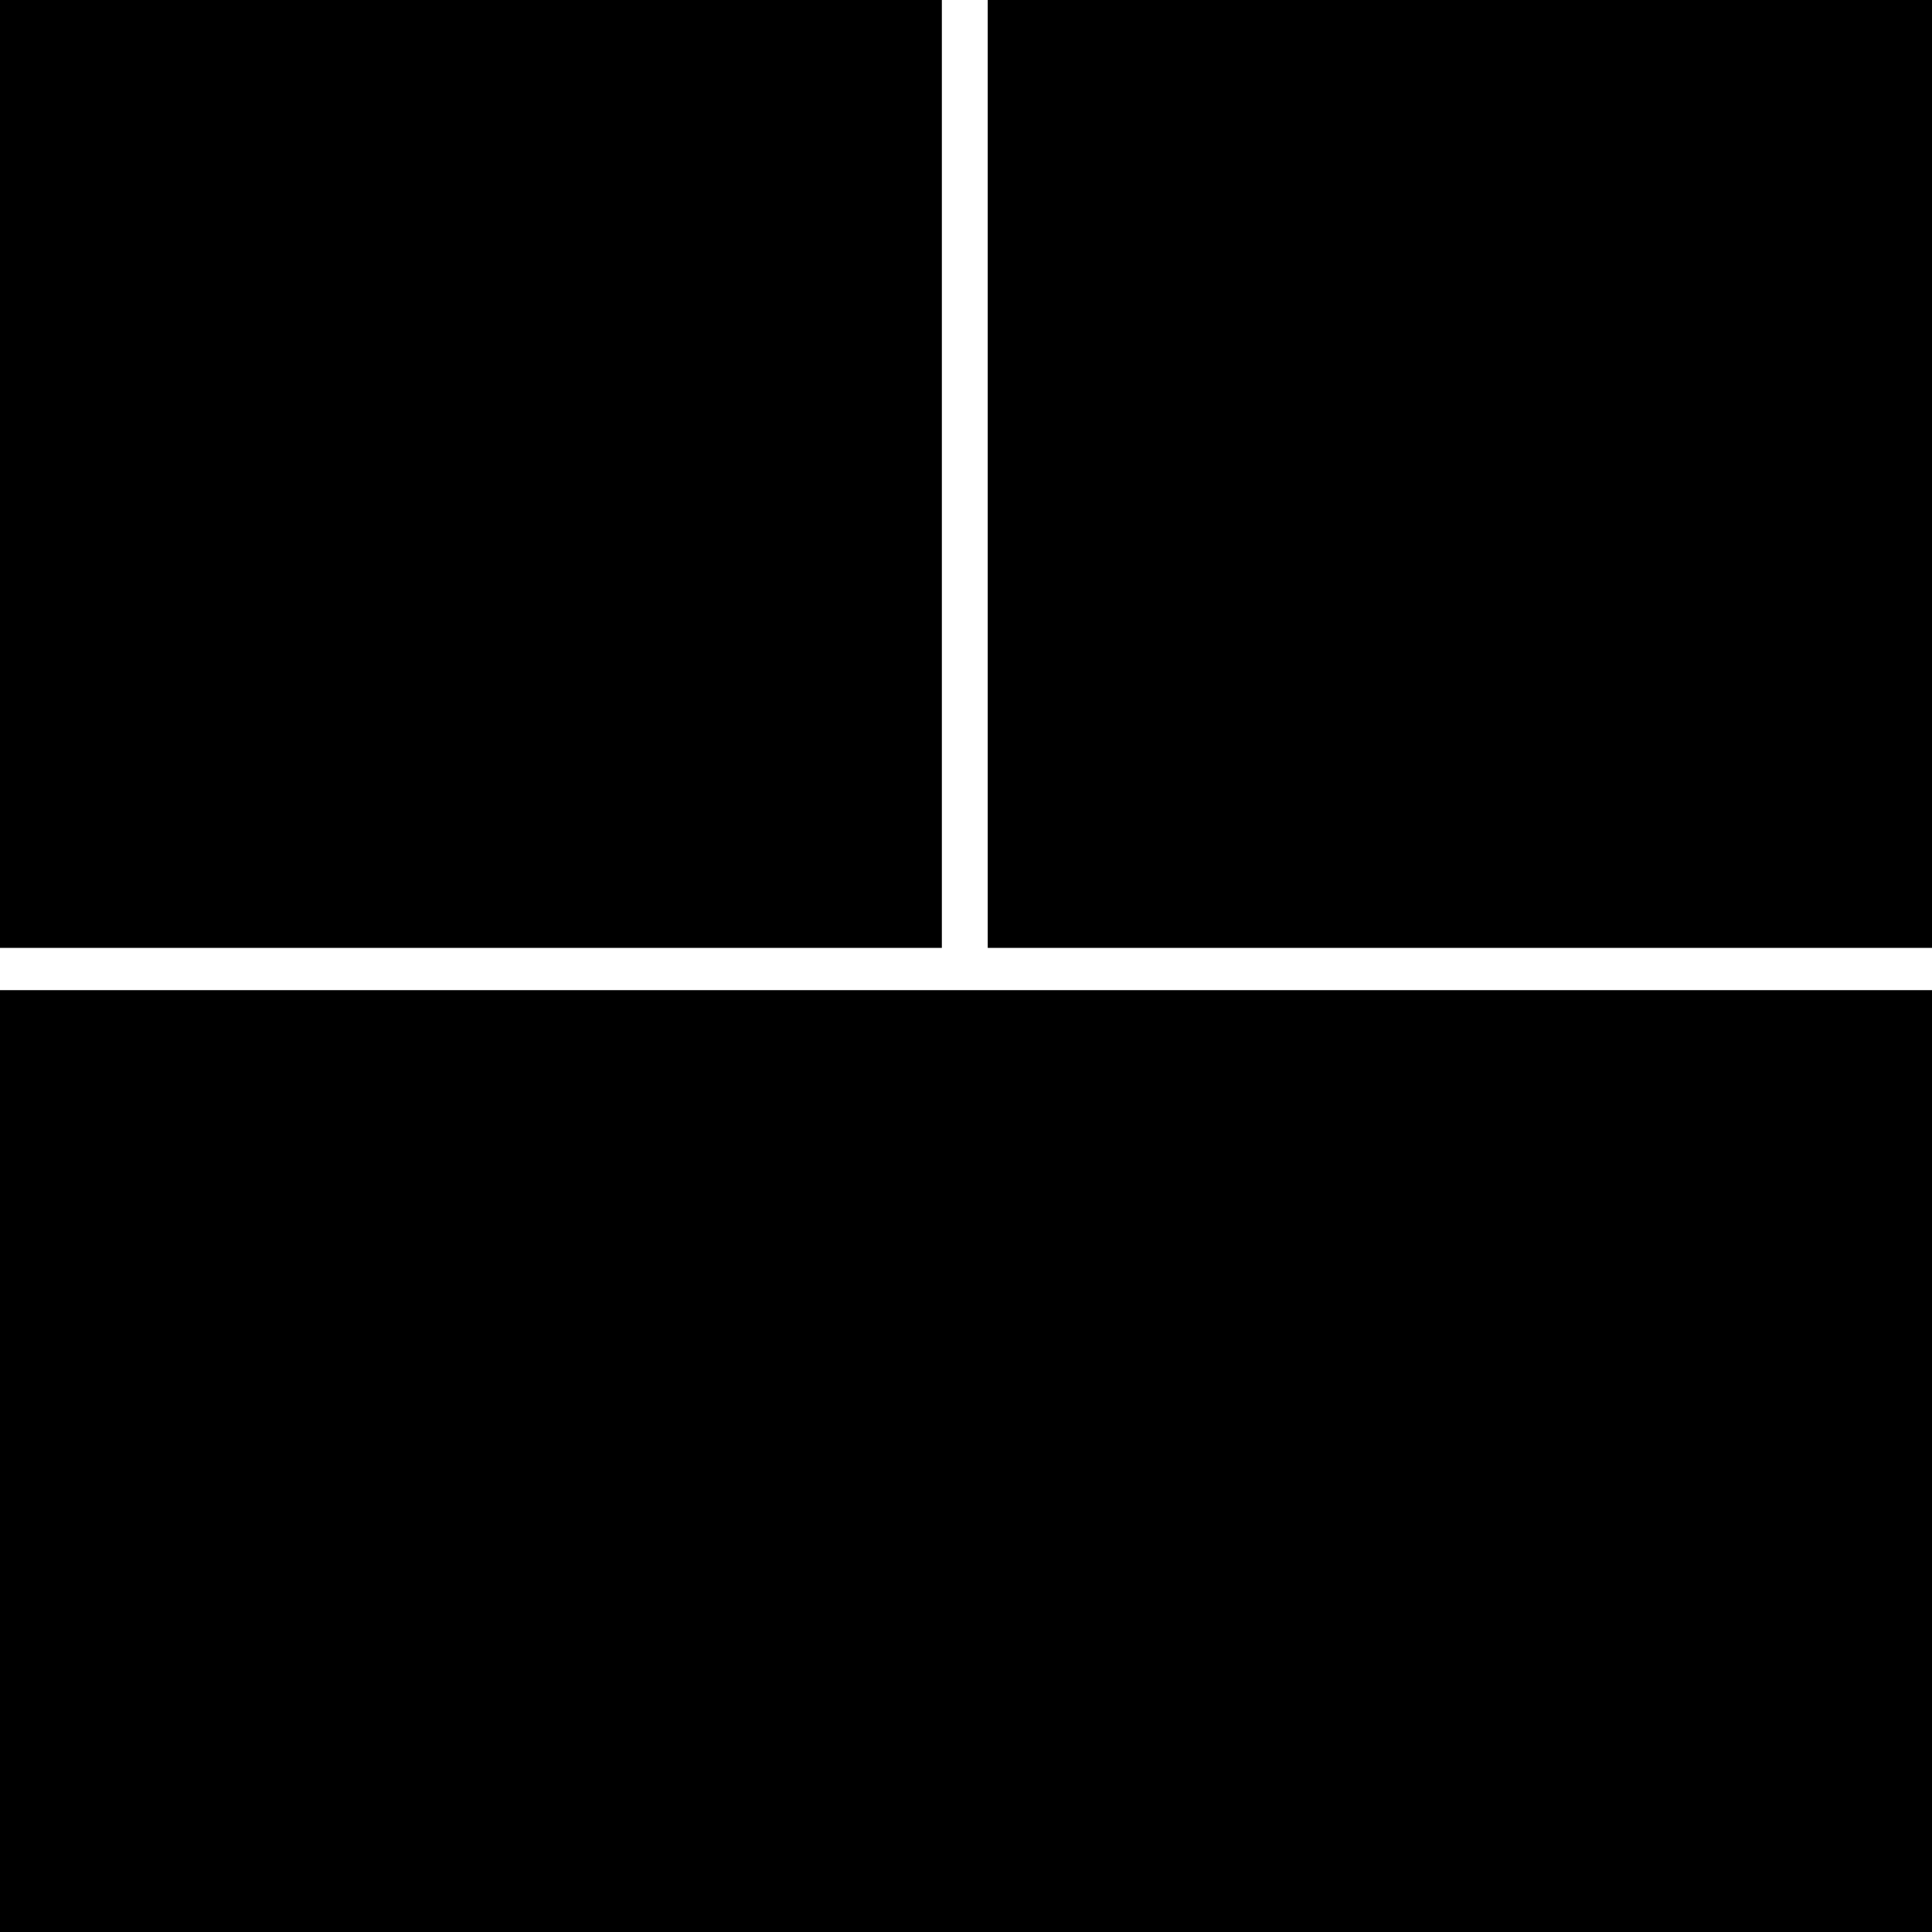 <?xml version="1.0" standalone="no"?>
<!DOCTYPE svg PUBLIC "-//W3C//DTD SVG 20010904//EN"
 "http://www.w3.org/TR/2001/REC-SVG-20010904/DTD/svg10.dtd">
<svg version="1.0" xmlns="http://www.w3.org/2000/svg"
 width="1600pt" height="1600pt" viewBox="0 0 1600 1600"
 preserveAspectRatio="xMidYMid meet">
<g transform="translate(0,1600) scale(0.1,-0.1)"
fill="#000000" stroke="none">
<path d="M0 12075 l0 -3925 3900 0 3900 0 0 3925 0 3925 -3900 0 -3900 0 0
-3925z"/>
<path d="M8180 12075 l0 -3925 3910 0 3910 0 0 3925 0 3925 -3910 0 -3910 0 0
-3925z"/>
<path d="M0 3900 l0 -3900 8000 0 8000 0 0 3900 0 3900 -8000 0 -8000 0 0
-3900z"/>
</g>
</svg>
